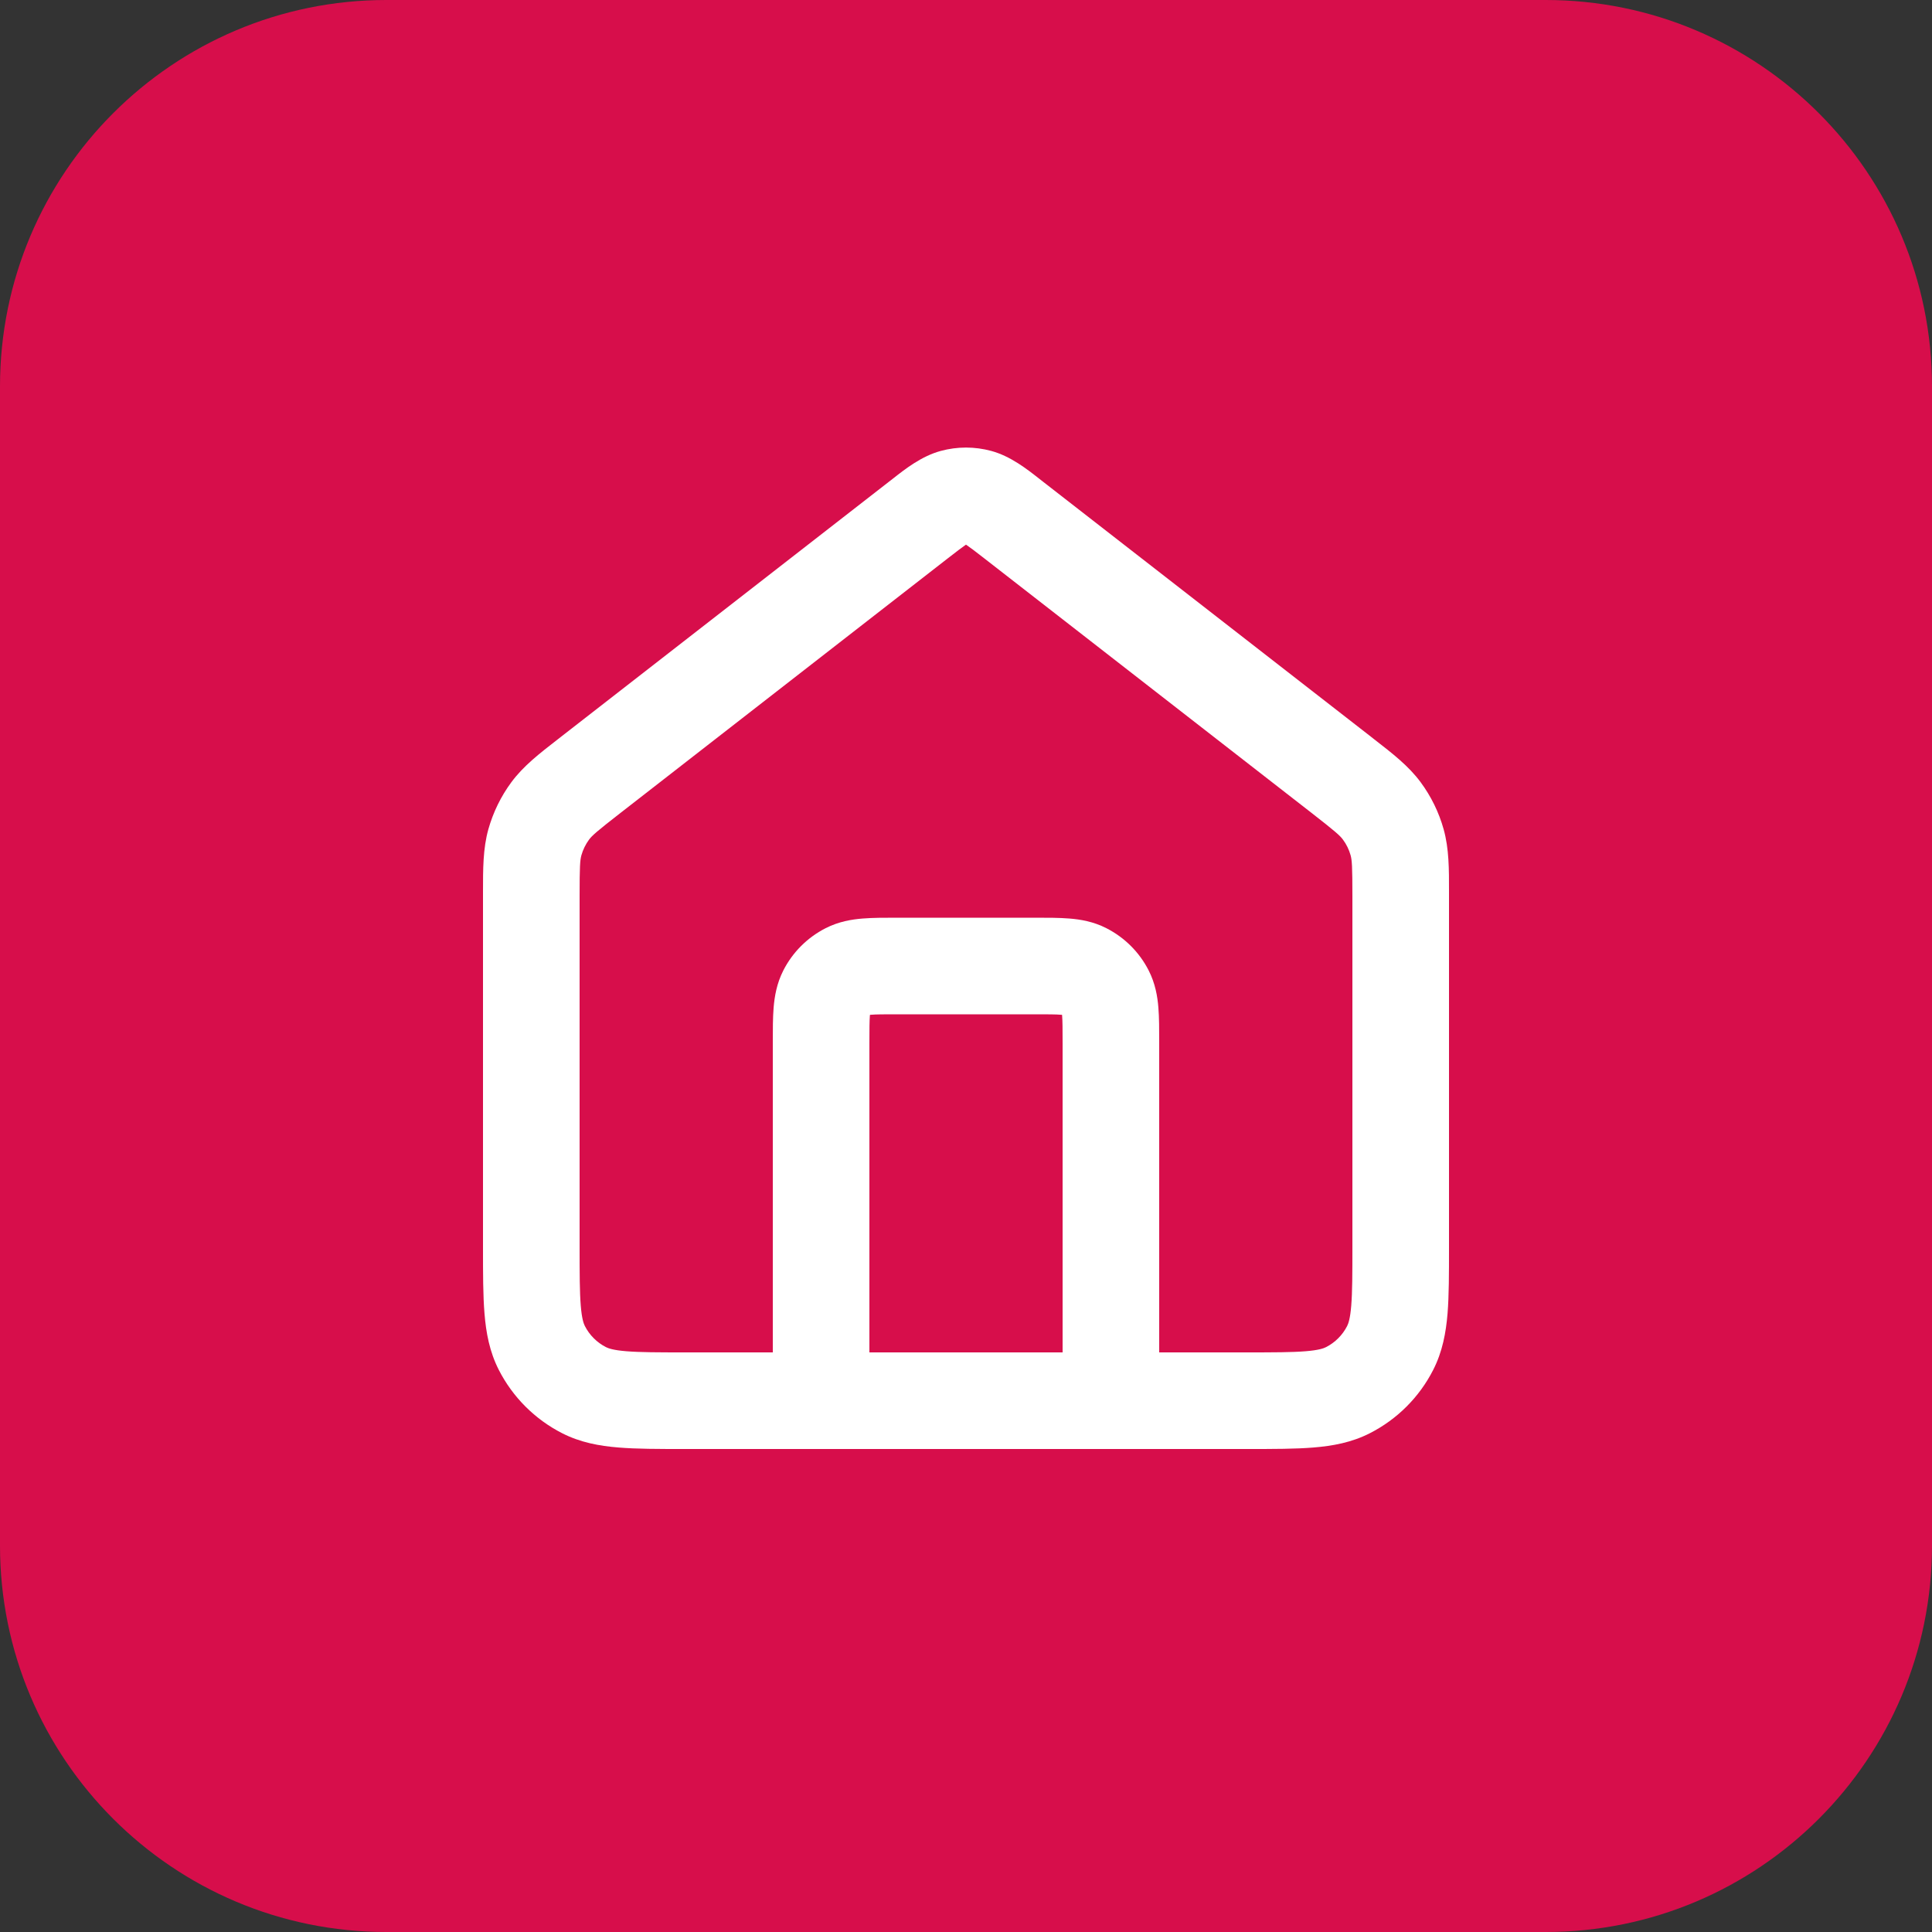 <?xml version="1.0" encoding="UTF-8"?> <svg xmlns="http://www.w3.org/2000/svg" width="40" height="40" viewBox="0 0 40 40" fill="none"><rect x="0" y="0" width="40" height="40" fill="#333333" stroke="none"/><path d="M0 8C0 3.582 3.582 0 8 0H32C36.418 0 40 3.582 40 8V32C40 36.418 36.418 40 32 40H8C3.582 40 0 36.418 0 32V8Z" fill="#D70E4B"></path><path fill-rule="evenodd" clip-rule="evenodd" d="M19.477 9.336C19.82 9.243 20.18 9.243 20.523 9.336C20.92 9.444 21.255 9.706 21.522 9.916C21.547 9.936 21.572 9.956 21.596 9.974L28.379 15.249C28.405 15.27 28.431 15.29 28.456 15.31C28.833 15.602 29.165 15.86 29.412 16.194C29.629 16.487 29.791 16.818 29.889 17.169C30.001 17.57 30.001 17.99 30 18.466C30 18.499 30 18.532 30 18.565V25.838C30 26.365 30 26.82 29.97 27.195C29.937 27.59 29.866 27.983 29.673 28.362C29.386 28.926 28.927 29.385 28.362 29.673C27.984 29.866 27.59 29.937 27.195 29.969C26.821 30 26.366 30 25.839 30H14.162C13.634 30 13.18 30 12.805 29.969C12.41 29.937 12.017 29.866 11.638 29.673C11.074 29.385 10.615 28.926 10.327 28.362C10.134 27.983 10.063 27.59 10.031 27.195C10 26.82 10 26.365 10 25.838L10 18.565C10 18.532 10 18.499 10 18.466C10 17.99 9.999 17.57 10.111 17.169C10.21 16.818 10.371 16.487 10.588 16.194C10.835 15.86 11.167 15.602 11.544 15.31C11.57 15.29 11.595 15.27 11.622 15.249L18.404 9.974C18.428 9.956 18.453 9.936 18.479 9.916C18.745 9.706 19.08 9.444 19.477 9.336ZM18 28H22V21.6C22 21.303 21.999 21.141 21.99 21.024C21.989 21.02 21.989 21.015 21.989 21.011C21.985 21.011 21.98 21.01 21.976 21.01C21.859 21 21.697 21 21.4 21H18.6C18.304 21 18.141 21 18.025 21.01C18.02 21.01 18.016 21.011 18.012 21.011C18.011 21.015 18.011 21.02 18.01 21.024C18.001 21.141 18 21.303 18 21.6V28ZM24 28L24 21.568C24 21.316 24 21.07 23.983 20.861C23.965 20.633 23.92 20.363 23.782 20.092C23.59 19.715 23.284 19.41 22.908 19.218C22.637 19.079 22.367 19.035 22.138 19.017C21.93 19 21.684 19 21.432 19H18.568C18.316 19 18.07 19 17.862 19.017C17.633 19.035 17.364 19.079 17.092 19.218C16.716 19.41 16.41 19.715 16.218 20.092C16.08 20.363 16.036 20.633 16.017 20.861C16 21.07 16 21.316 16 21.568L16 28H14.2C13.624 28 13.251 27.999 12.968 27.976C12.696 27.954 12.596 27.916 12.546 27.891C12.358 27.795 12.205 27.642 12.109 27.454C12.084 27.404 12.046 27.304 12.024 27.032C12.001 26.749 12 26.376 12 25.8V18.565C12 17.934 12.009 17.81 12.037 17.708C12.07 17.591 12.124 17.481 12.196 17.383C12.259 17.299 12.351 17.216 12.85 16.828L19.632 11.553C19.819 11.408 19.918 11.332 19.993 11.281C19.995 11.28 19.998 11.278 20 11.276C20.003 11.278 20.005 11.28 20.007 11.281C20.083 11.332 20.182 11.408 20.369 11.553L27.151 16.828C27.649 17.216 27.742 17.299 27.804 17.383C27.877 17.481 27.93 17.591 27.963 17.708C27.991 17.81 28 17.934 28 18.565V25.8C28 26.376 27.999 26.749 27.976 27.032C27.954 27.304 27.916 27.404 27.891 27.454C27.795 27.642 27.642 27.795 27.454 27.891C27.405 27.916 27.304 27.954 27.032 27.976C26.749 27.999 26.377 28 25.8 28H24Z" fill="white"></path></svg> 